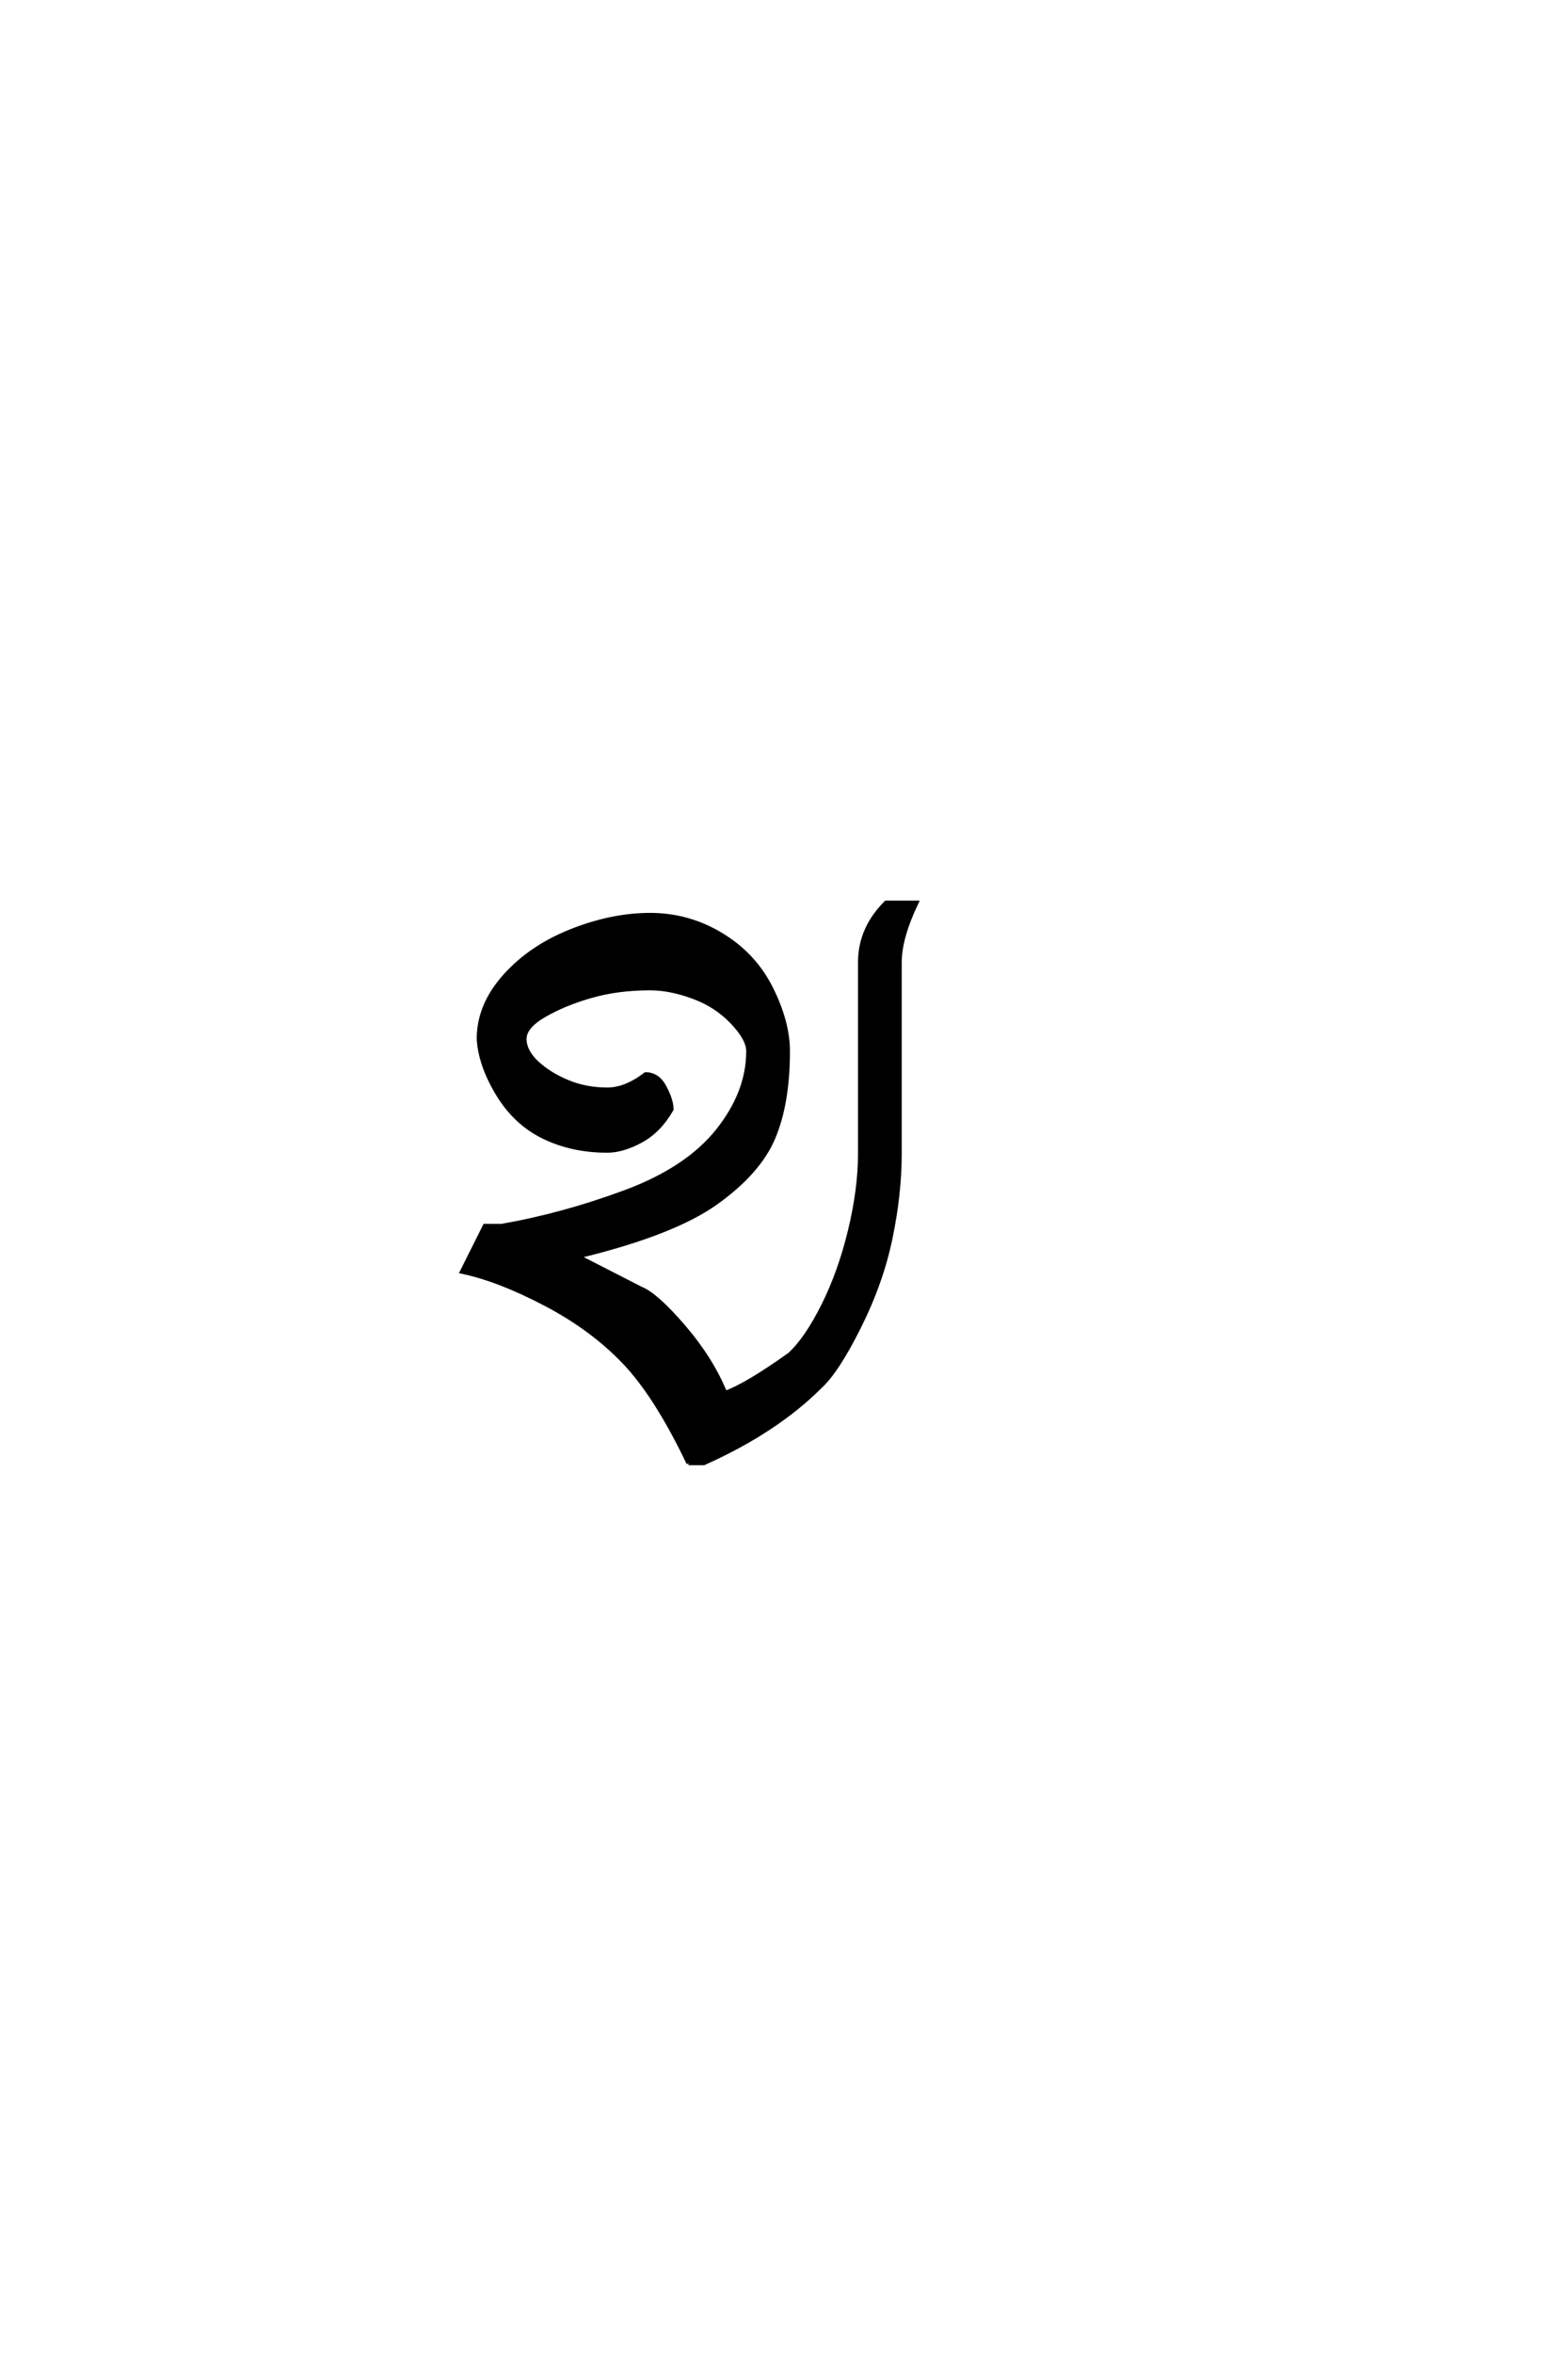 <?xml version='1.0' encoding='UTF-8'?>
<!DOCTYPE svg PUBLIC "-//W3C//DTD SVG 1.0//EN"
"http://www.w3.org/TR/2001/REC-SVG-20010904/DTD/svg10.dtd">

<svg xmlns='http://www.w3.org/2000/svg' version='1.0' width='40.0' height='60.0'>

 <g transform='scale(0.1 -0.1) translate(110.0 -370.0)'>
  <path d='M65.625 -3.125
Q57.422 14.062 49.219 22.656
Q41.016 31.25 29.094 37.5
Q17.188 43.75 7.812 45.703
L13.672 57.422
L17.969 57.422
Q33.594 60.156 49.406 66.016
Q65.234 71.875 73.047 81.641
Q80.859 91.406 80.859 101.953
Q80.859 105.078 76.75 109.375
Q72.656 113.672 66.797 115.812
Q60.938 117.969 55.859 117.969
Q47.656 117.969 40.812 116.016
Q33.984 114.062 28.906 111.125
Q23.828 108.203 23.828 105.078
Q23.828 101.953 26.953 99.016
Q30.078 96.094 34.766 94.141
Q39.453 92.188 44.922 92.188
Q49.609 92.188 54.688 96.094
Q57.812 96.094 59.562 92.766
Q61.328 89.453 61.328 87.109
Q58.203 81.641 53.516 79.094
Q48.828 76.562 44.922 76.562
Q35.938 76.562 28.703 80.078
Q21.484 83.594 16.984 91.016
Q12.5 98.438 12.109 105.078
Q12.109 113.672 18.75 121.094
Q25.391 128.516 35.734 132.609
Q46.094 136.719 55.859 136.719
Q65.625 136.719 74.016 131.641
Q82.422 126.562 86.719 117.969
Q91.016 109.375 91.016 101.953
Q91.016 88.672 87.297 79.875
Q83.594 71.094 72.656 63.281
Q61.719 55.469 37.5 49.609
L53.516 41.406
Q57.422 39.844 64.453 31.641
Q71.484 23.438 75 14.844
Q80.469 16.797 91.406 24.609
Q95.703 28.516 100 37.109
Q104.297 45.703 106.828 56.25
Q109.375 66.797 109.375 75.781
L109.375 124.609
Q109.375 133.203 116.016 139.844
L123.828 139.844
Q119.531 130.859 119.531 124.609
L119.531 75.781
Q119.531 65.625 117.188 54.297
Q114.844 42.969 109.172 31.641
Q103.516 20.312 99.219 16.406
Q87.891 5.078 69.531 -3.125
L65.625 -3.125
' style='fill: #000000; stroke: #000000'/>
 </g>
</svg>
